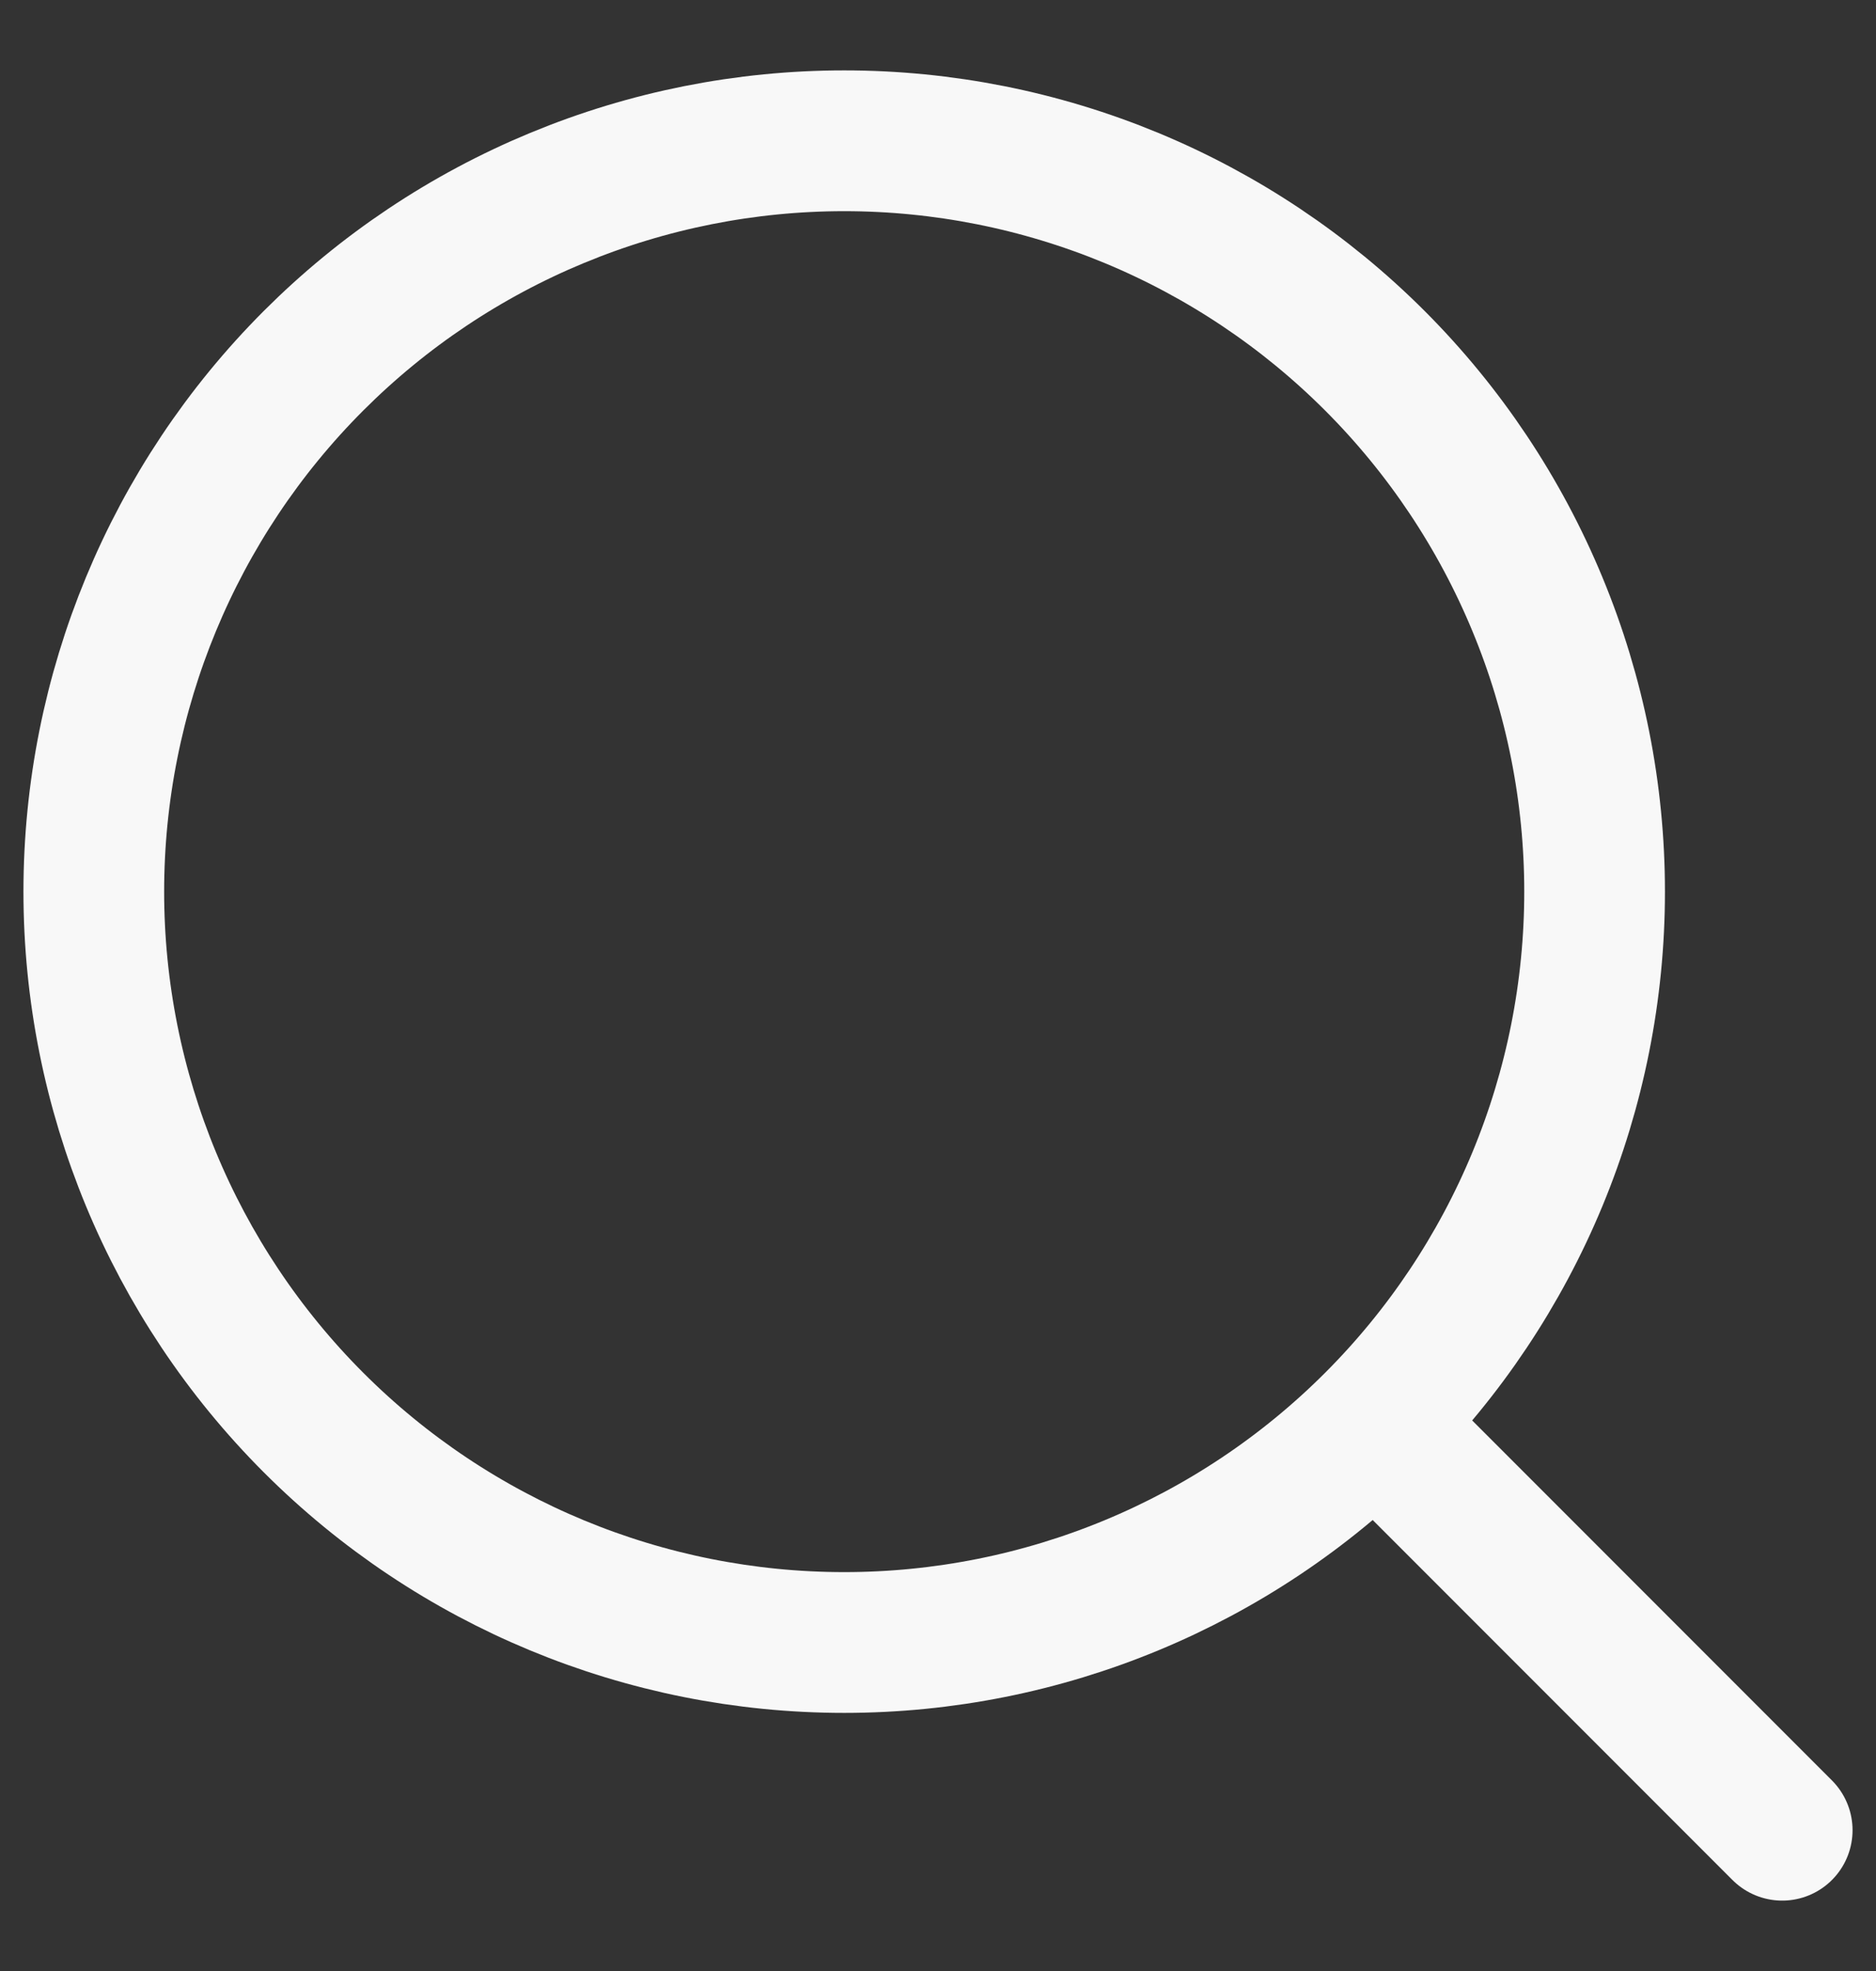 <svg width="20" height="21" viewBox="0 0 20 21" fill="none" xmlns="http://www.w3.org/2000/svg">
<rect x="0" y="0" width="20" height="21" fill="#333333" stroke="none"/>
<path d="M19 19.5L14.657 15.157M14.657 15.157C15.4 14.414 15.989 13.532 16.391 12.562C16.793 11.591 17 10.551 17 9.5C17 8.45 16.793 7.409 16.391 6.439C15.989 5.468 15.4 4.586 14.657 3.843C13.914 3.1 13.032 2.511 12.062 2.109C11.091 1.707 10.051 1.5 9 1.5C7.95 1.5 6.909 1.707 5.939 2.109C4.968 2.511 4.086 3.1 3.343 3.843C1.843 5.343 1 7.378 1 9.5C1 11.622 1.843 13.657 3.343 15.157C4.843 16.657 6.878 17.5 9 17.5C11.122 17.5 13.157 16.657 14.657 15.157Z" stroke="#F8F8F8" stroke-width="1.5" stroke-linecap="round" stroke-linejoin="round"/>
</svg>
